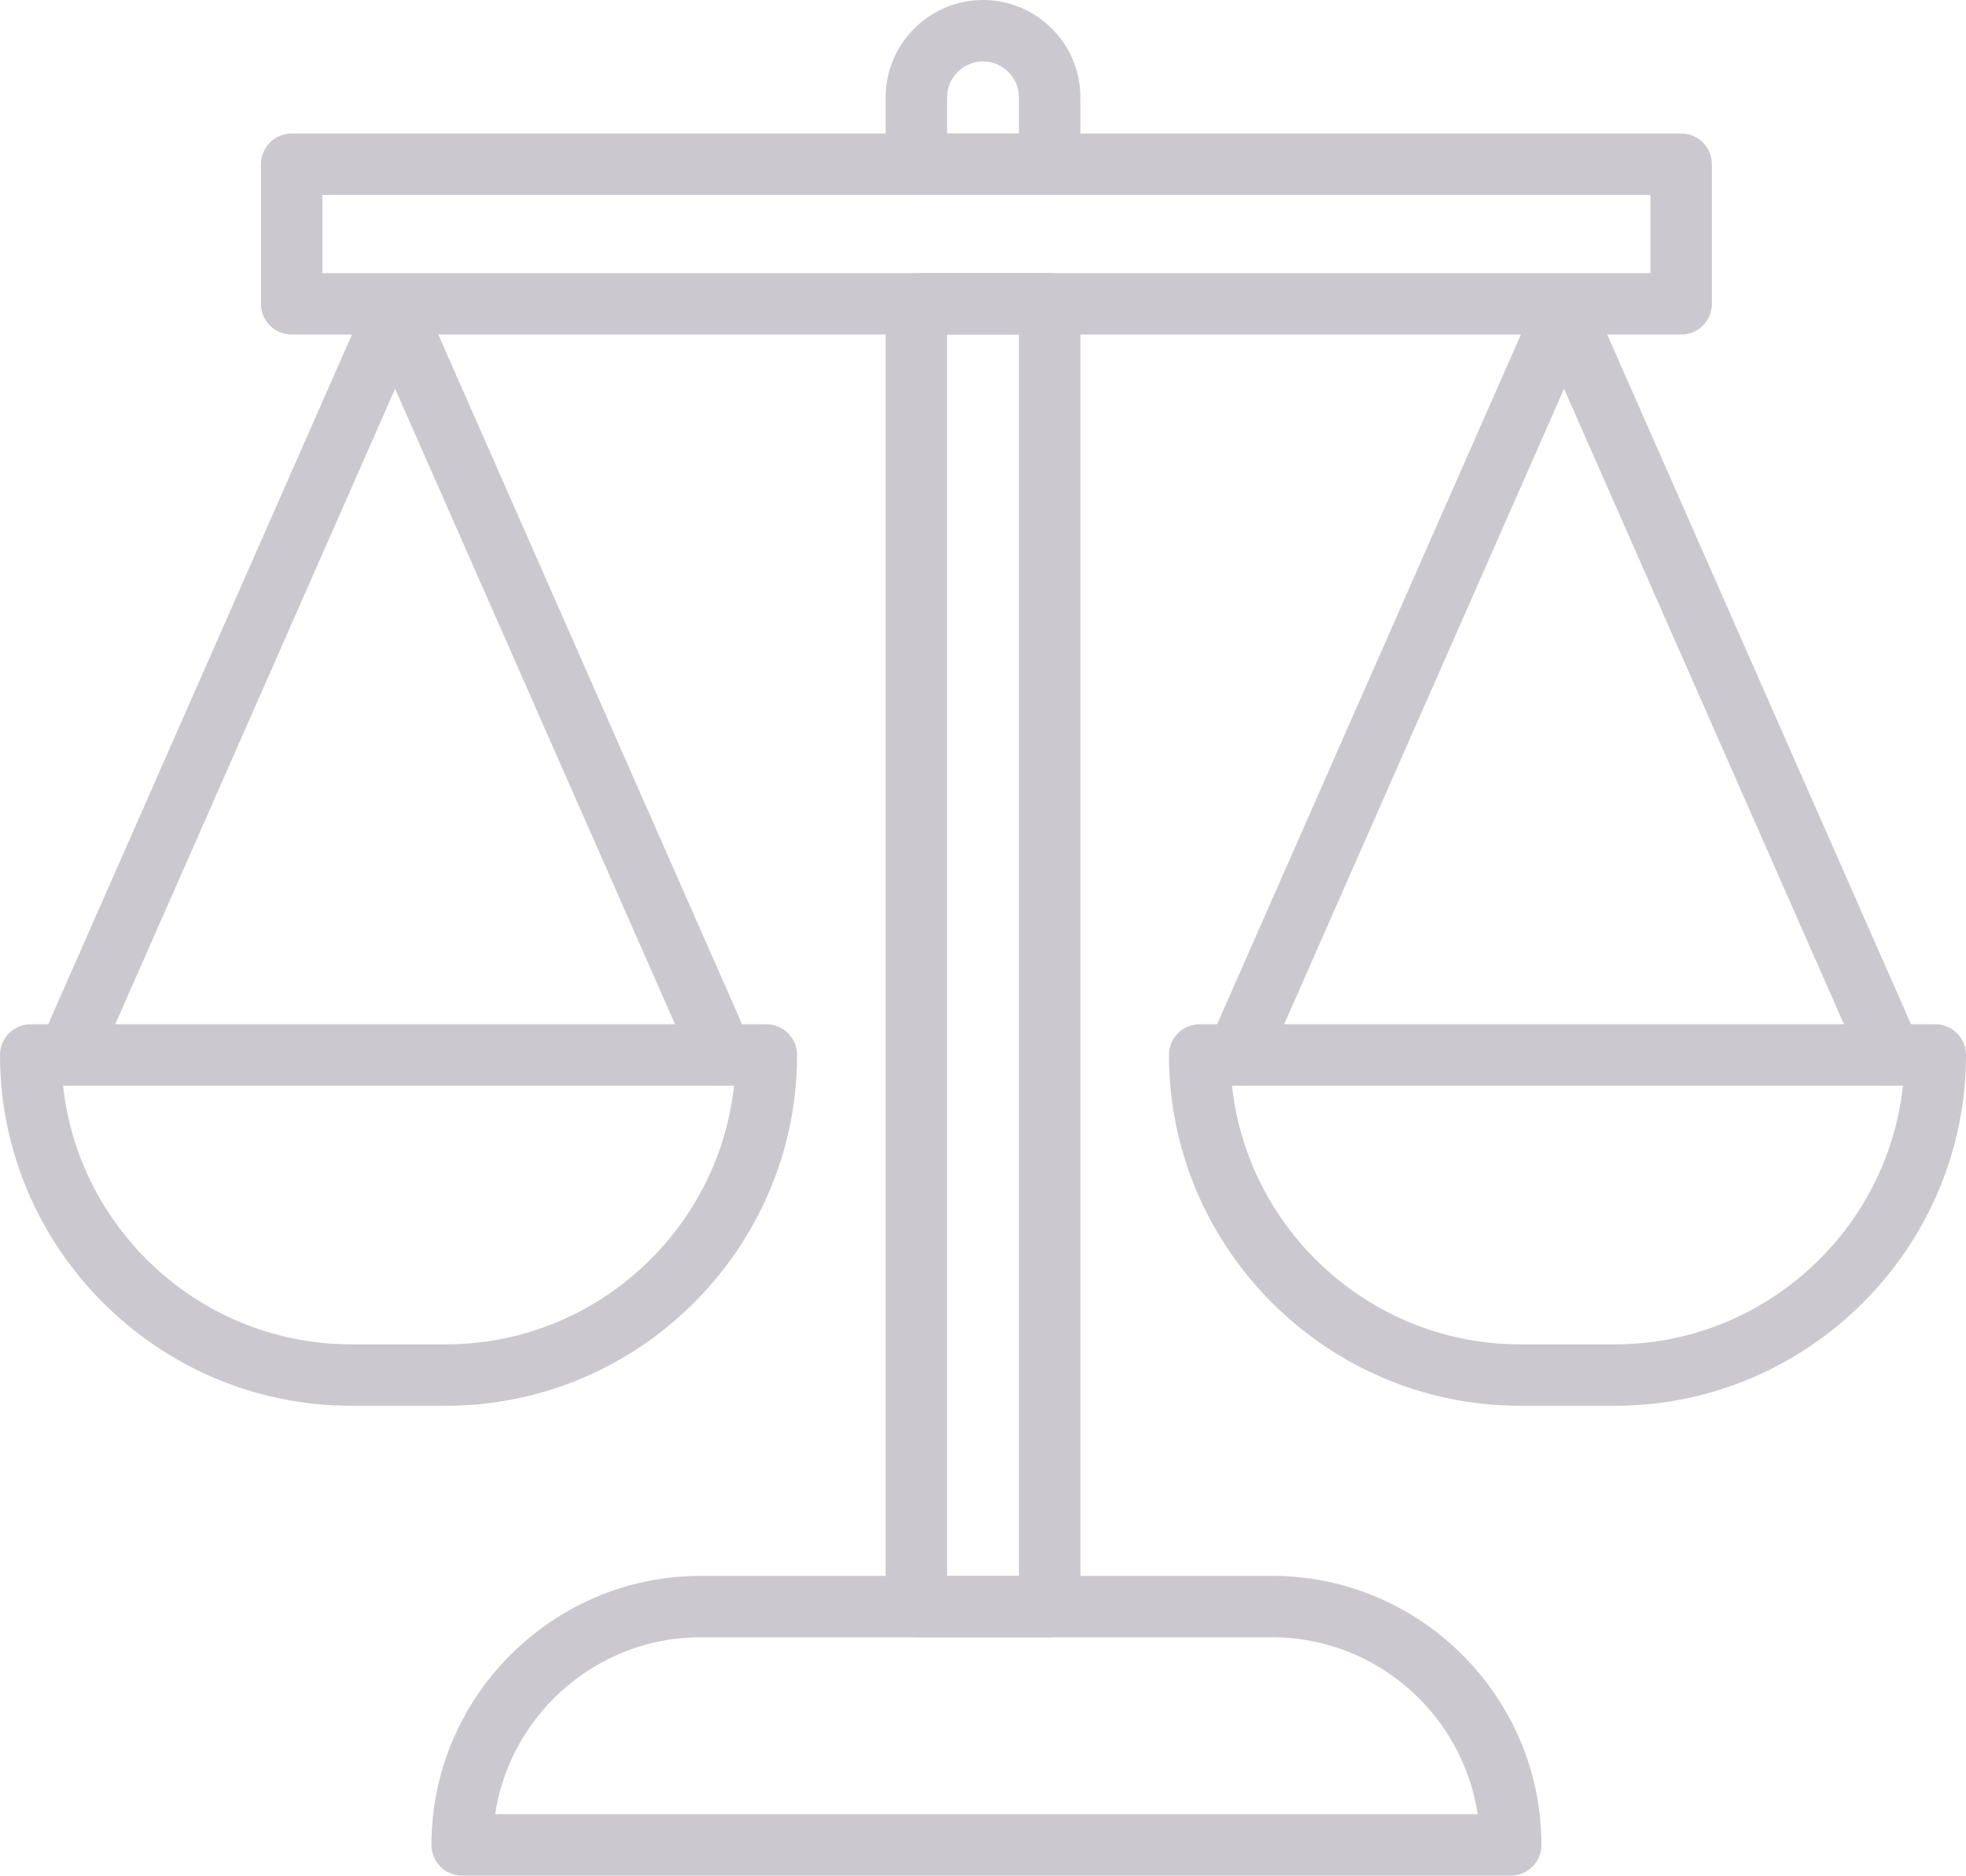 <svg xmlns="http://www.w3.org/2000/svg" xmlns:xlink="http://www.w3.org/1999/xlink" zoomAndPan="magnify" preserveAspectRatio="xMidYMid meet" version="1.2" viewBox="94.61 221.24 715.08 682.35"><defs><clipPath id="010713cb61"><path d="M 416 221.23 L 488 221.23 L 488 817 L 416 817 Z M 416 221.23 "/></clipPath><clipPath id="14b7969d1f"><path d="M 251 794 L 656 794 L 656 903.586 L 251 903.586 Z M 251 794 "/></clipPath><clipPath id="2d54b6af21"><path d="M 94.363 593 L 385 593 L 385 733 L 94.363 733 Z M 94.363 593 "/></clipPath><clipPath id="ae59bcd767"><path d="M 519.426 593.668 L 809.691 593.668 L 809.691 733 L 519.426 733 Z M 519.426 593.668 "/></clipPath></defs><g id="7e05925dba"><g clip-rule="nonzero" clip-path="url(#010713cb61)"><path style=" stroke:none;fill-rule:nonzero;fill:#cbc9cf;fill-opacity:1;" d="M 452.152 221.238 C 461.906 221.238 470.762 225.219 477.172 231.629 C 483.59 238.039 487.57 246.895 487.57 256.648 L 487.57 280.984 C 487.57 287.152 482.57 292.152 476.395 292.152 L 427.906 292.152 C 421.738 292.152 416.738 287.152 416.738 280.984 L 416.738 256.648 C 416.738 246.895 420.715 238.039 427.133 231.629 C 433.543 225.219 442.402 221.238 452.152 221.238 Z M 452.152 243.586 C 448.57 243.586 445.305 245.055 442.934 247.434 C 440.559 249.805 439.082 253.07 439.082 256.648 L 439.082 269.809 L 465.223 269.809 L 465.223 256.648 C 465.223 253.07 463.746 249.805 461.375 247.434 C 459.004 245.055 455.738 243.586 452.152 243.586 Z M 487.57 331.77 L 487.57 805.703 C 487.57 811.871 482.57 816.871 476.395 816.871 L 427.906 816.871 C 421.738 816.871 416.738 811.871 416.738 805.703 L 416.738 331.77 C 416.738 325.602 421.738 320.598 427.906 320.598 L 476.395 320.598 C 482.57 320.598 487.57 325.602 487.57 331.77 Z M 465.223 794.523 L 465.223 342.945 L 439.082 342.945 L 439.082 794.523 L 465.223 794.523 "/></g><g clip-rule="nonzero" clip-path="url(#14b7969d1f)"><path style=" stroke:none;fill-rule:nonzero;fill:#cbc9cf;fill-opacity:1;" d="M 644.086 903.586 L 262.699 903.586 C 256.531 903.586 251.523 898.582 251.523 892.406 C 251.523 865.477 262.535 841.004 280.273 823.273 C 298.012 805.535 322.484 794.523 349.414 794.523 L 557.371 794.523 C 584.301 794.523 608.773 805.535 626.512 823.273 C 644.25 841.004 655.262 865.477 655.262 892.406 C 655.262 898.582 650.254 903.586 644.086 903.586 Z M 274.703 881.238 L 632.074 881.238 C 629.629 864.926 621.906 850.262 610.715 839.07 C 597.016 825.371 578.133 816.871 557.371 816.871 L 349.414 816.871 C 328.652 816.871 309.762 825.371 296.07 839.07 C 284.879 850.262 277.156 864.926 274.703 881.238 "/></g><path style=" stroke:none;fill-rule:nonzero;fill:#cbc9cf;fill-opacity:1;" d="M 200.688 269.809 L 706.098 269.809 C 712.266 269.809 717.266 274.809 717.266 280.984 L 717.266 331.77 C 717.266 337.938 712.266 342.945 706.098 342.945 L 200.688 342.945 C 194.52 342.945 189.52 337.938 189.52 331.77 L 189.52 280.984 C 189.52 274.809 194.52 269.809 200.688 269.809 Z M 694.922 292.152 L 211.863 292.152 L 211.863 320.598 L 694.922 320.598 L 694.922 292.152 "/><g clip-rule="nonzero" clip-path="url(#2d54b6af21)"><path style=" stroke:none;fill-rule:nonzero;fill:#cbc9cf;fill-opacity:1;" d="M 105.789 593.848 L 373.359 593.848 C 379.527 593.848 384.527 598.852 384.527 605.027 C 384.527 640.133 370.176 672.039 347.051 695.156 C 323.926 718.281 292.016 732.641 256.91 732.641 L 222.23 732.641 C 187.125 732.641 155.219 718.281 132.09 695.156 C 108.965 672.039 94.613 640.133 94.613 605.027 C 94.613 598.852 99.613 593.848 105.789 593.848 Z M 361.582 616.195 L 117.559 616.195 C 120.172 640.699 131.297 662.766 147.891 679.359 C 166.977 698.445 193.293 710.289 222.23 710.289 L 256.91 710.289 C 285.848 710.289 312.164 698.445 331.25 679.359 C 347.844 662.766 358.969 640.699 361.59 616.195 L 361.582 616.195 "/></g><path style=" stroke:none;fill-rule:nonzero;fill:#cbc9cf;fill-opacity:1;" d="M 248.547 339.473 C 251.031 333.836 248.469 327.25 242.824 324.766 C 237.188 322.281 230.602 324.844 228.117 330.48 L 109.199 600.523 C 106.715 606.172 109.277 612.754 114.922 615.238 C 120.559 617.719 127.145 615.164 129.629 609.52 L 248.547 339.473 "/><path style=" stroke:none;fill-rule:nonzero;fill:#cbc9cf;fill-opacity:1;" d="M 248.547 330.48 C 246.066 324.844 239.477 322.281 233.84 324.766 C 228.191 327.246 225.641 333.836 228.117 339.473 L 347.043 609.52 C 349.52 615.156 356.113 617.719 361.75 615.238 C 367.387 612.754 369.949 606.172 367.465 600.523 L 248.547 330.48 "/><g clip-rule="nonzero" clip-path="url(#ae59bcd767)"><path style=" stroke:none;fill-rule:nonzero;fill:#cbc9cf;fill-opacity:1;" d="M 530.949 593.848 L 798.516 593.848 C 804.691 593.848 809.691 598.852 809.691 605.027 C 809.691 640.133 795.344 672.039 772.215 695.156 C 749.09 718.281 717.184 732.641 682.078 732.641 L 647.395 732.641 C 612.293 732.641 580.383 718.281 557.258 695.156 C 534.141 672.039 519.781 640.133 519.781 605.027 C 519.781 598.852 524.781 593.848 530.949 593.848 Z M 786.75 616.195 L 542.723 616.195 C 545.34 640.699 556.461 662.766 573.055 679.359 C 592.145 698.445 618.457 710.289 647.395 710.289 L 682.078 710.289 C 711.016 710.289 737.332 698.445 756.418 679.359 C 773.012 662.766 784.137 640.699 786.75 616.195 "/></g><path style=" stroke:none;fill-rule:nonzero;fill:#cbc9cf;fill-opacity:1;" d="M 673.711 339.473 C 676.191 333.836 673.629 327.25 667.992 324.766 C 662.355 322.281 655.77 324.844 653.285 330.48 L 534.367 600.523 C 531.883 606.172 534.441 612.754 540.078 615.238 C 545.727 617.719 552.309 615.164 554.789 609.52 L 673.711 339.473 "/><path style=" stroke:none;fill-rule:nonzero;fill:#cbc9cf;fill-opacity:1;" d="M 673.711 330.48 C 671.227 324.844 664.641 322.281 658.996 324.766 C 653.359 327.246 650.797 333.836 653.285 339.473 L 772.199 609.52 C 774.688 615.156 781.27 617.719 786.918 615.238 C 792.555 612.754 795.113 606.172 792.629 600.523 L 673.711 330.48 "/></g></svg>